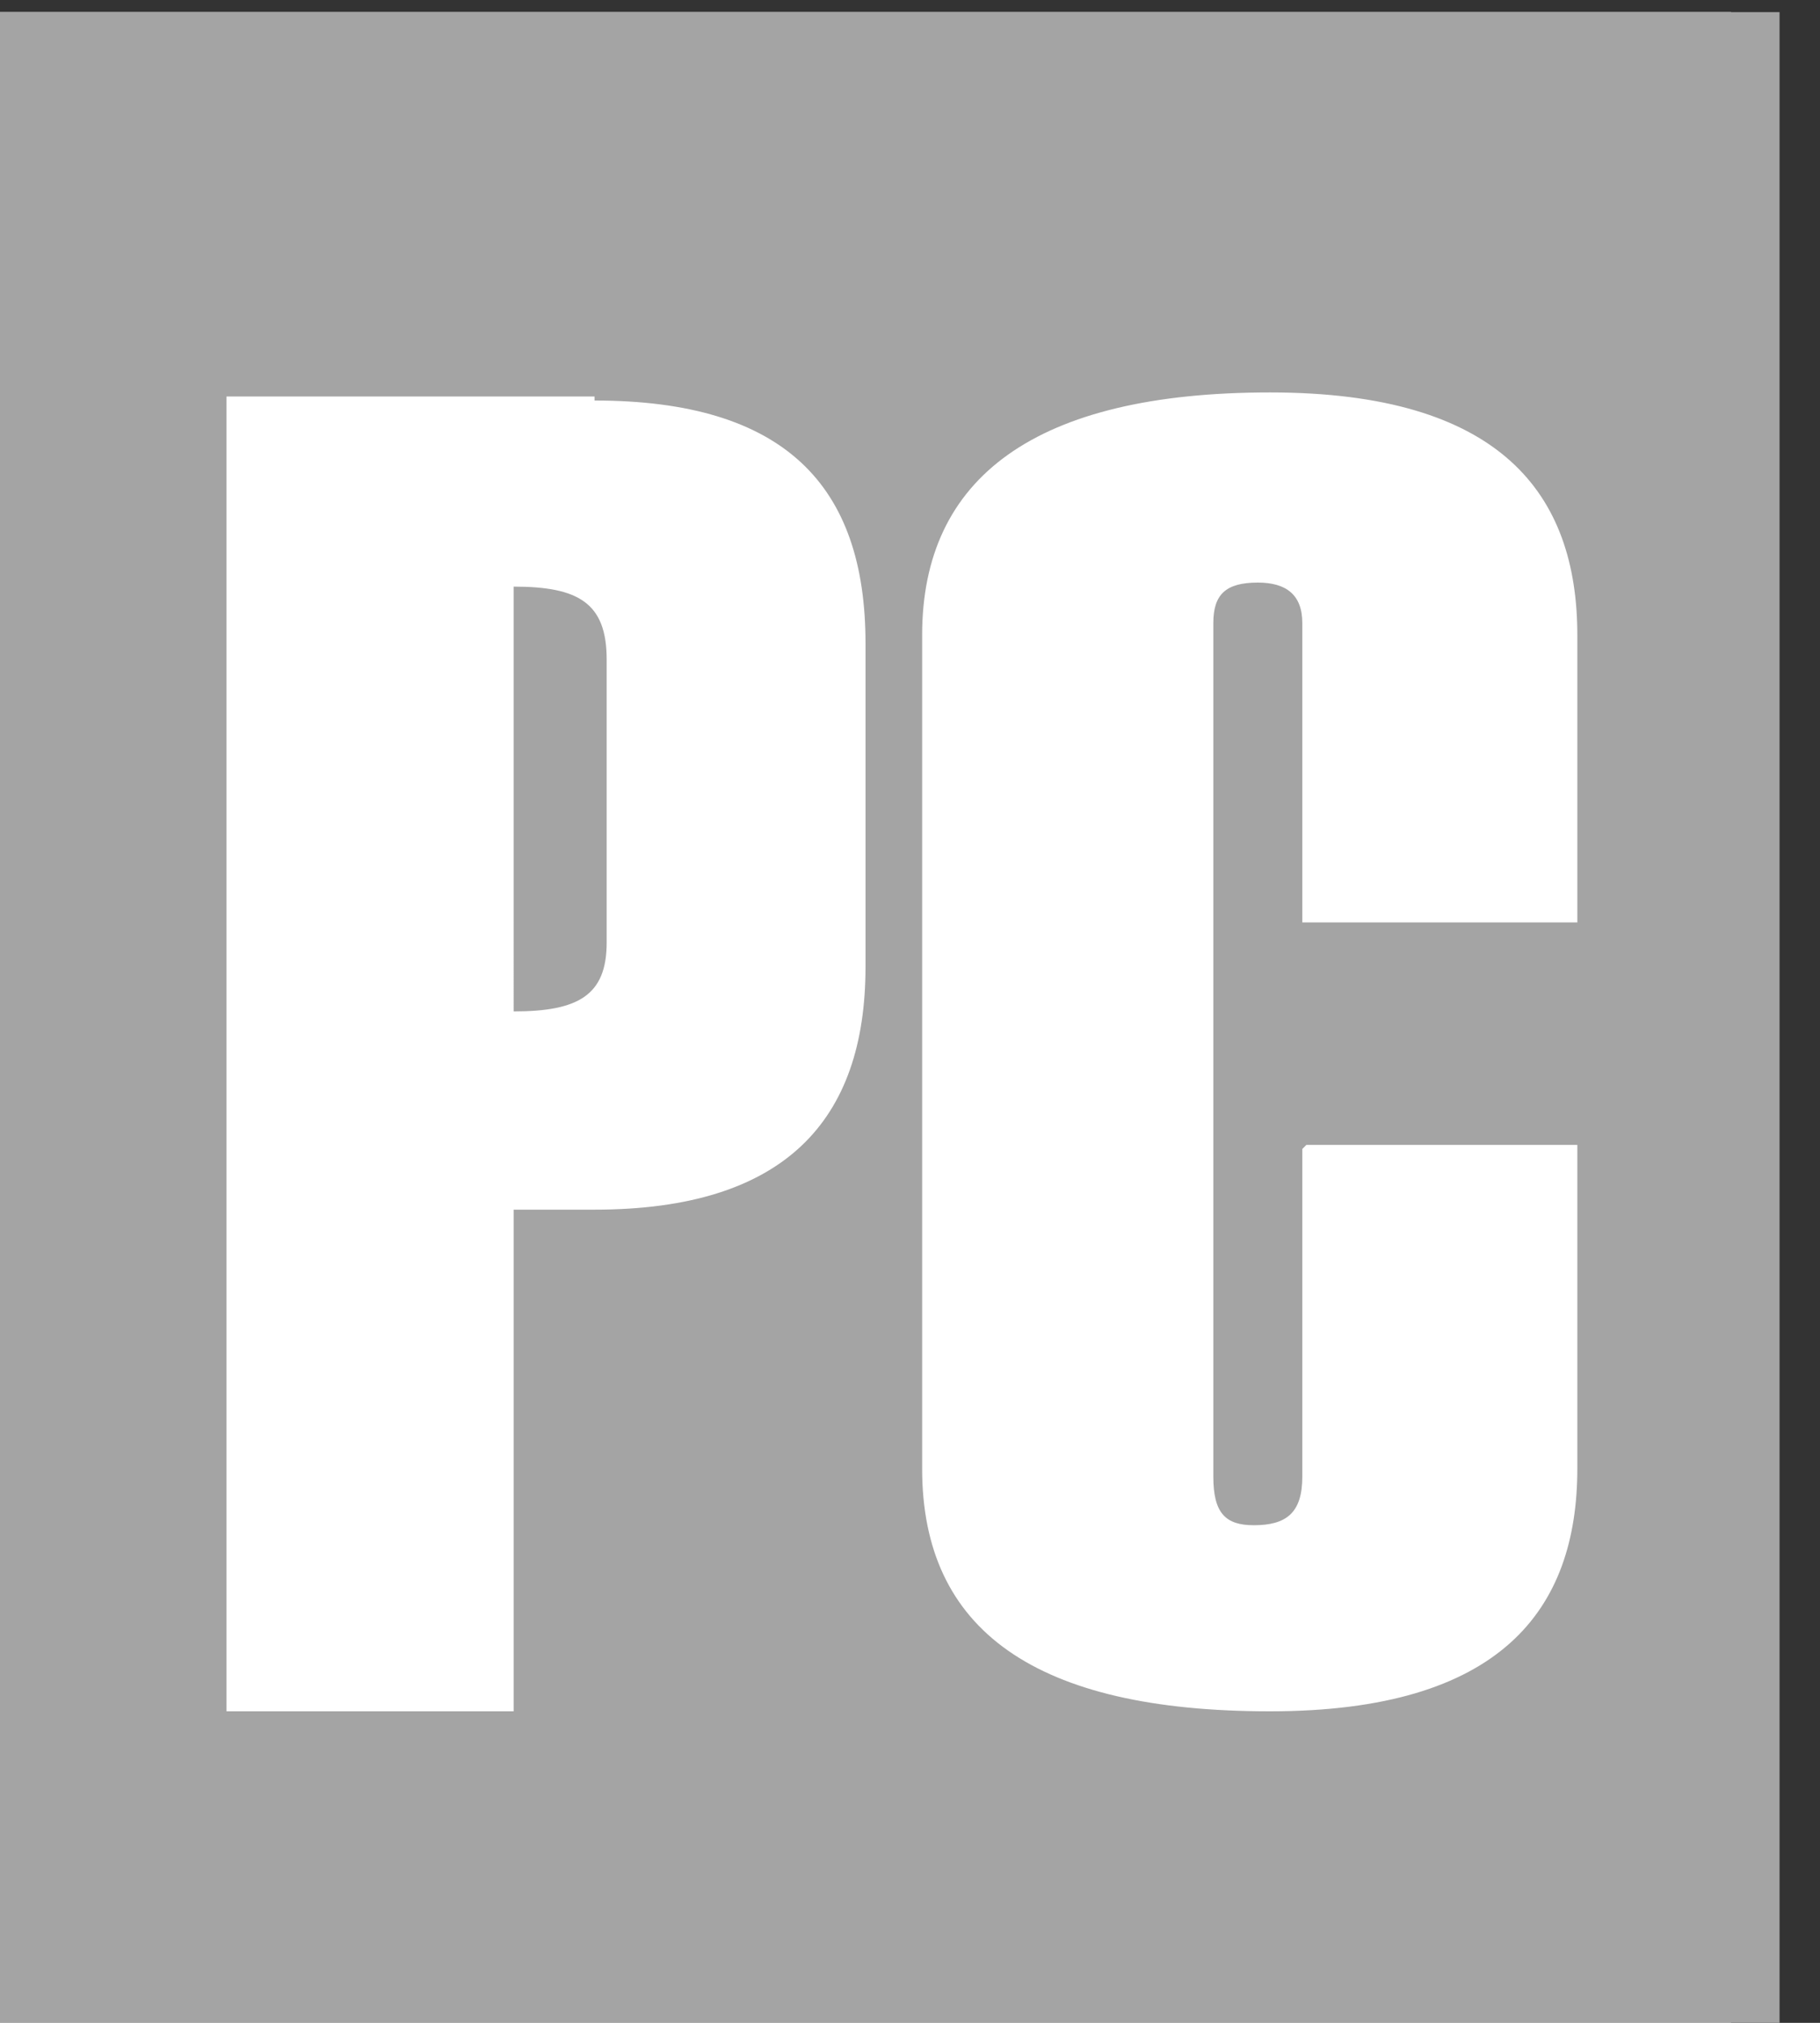 <svg xmlns="http://www.w3.org/2000/svg" width="45" height="50" fill="none"><rect width="100%" height="100%" fill="#333333" stroke="none"/><path fill="#fff" d="M0 .3h42.8v50H0z"/><path fill="#A4A4A4" fill-rule="evenodd" d="M44 .3H0v50h44V.3Zm-11.7 28H39v8c0 3.5-1.9 6-7.6 6-5.8 0-8.6-2-8.6-6V15.7c0-3.9 2.8-6 8.6-6 5.7 0 7.6 2.5 7.6 6v7.1h-6.8v-7.4c0-.7-.4-1-1.1-1-.8 0-1.1.3-1.1 1v21.1c0 .9.3 1.2 1 1.2.8 0 1.2-.3 1.2-1.2v-8.1ZM14.7 9.9c4.7 0 6.7 2.1 6.7 6v8c0 3.8-2 6-6.7 6h-2v12.4H5.6V9.8h9.1Zm-2 15.2V14.5c1.6 0 2.3.4 2.3 1.8v7c0 1.3-.7 1.7-2.3 1.7Z" clip-rule="evenodd"/></svg>